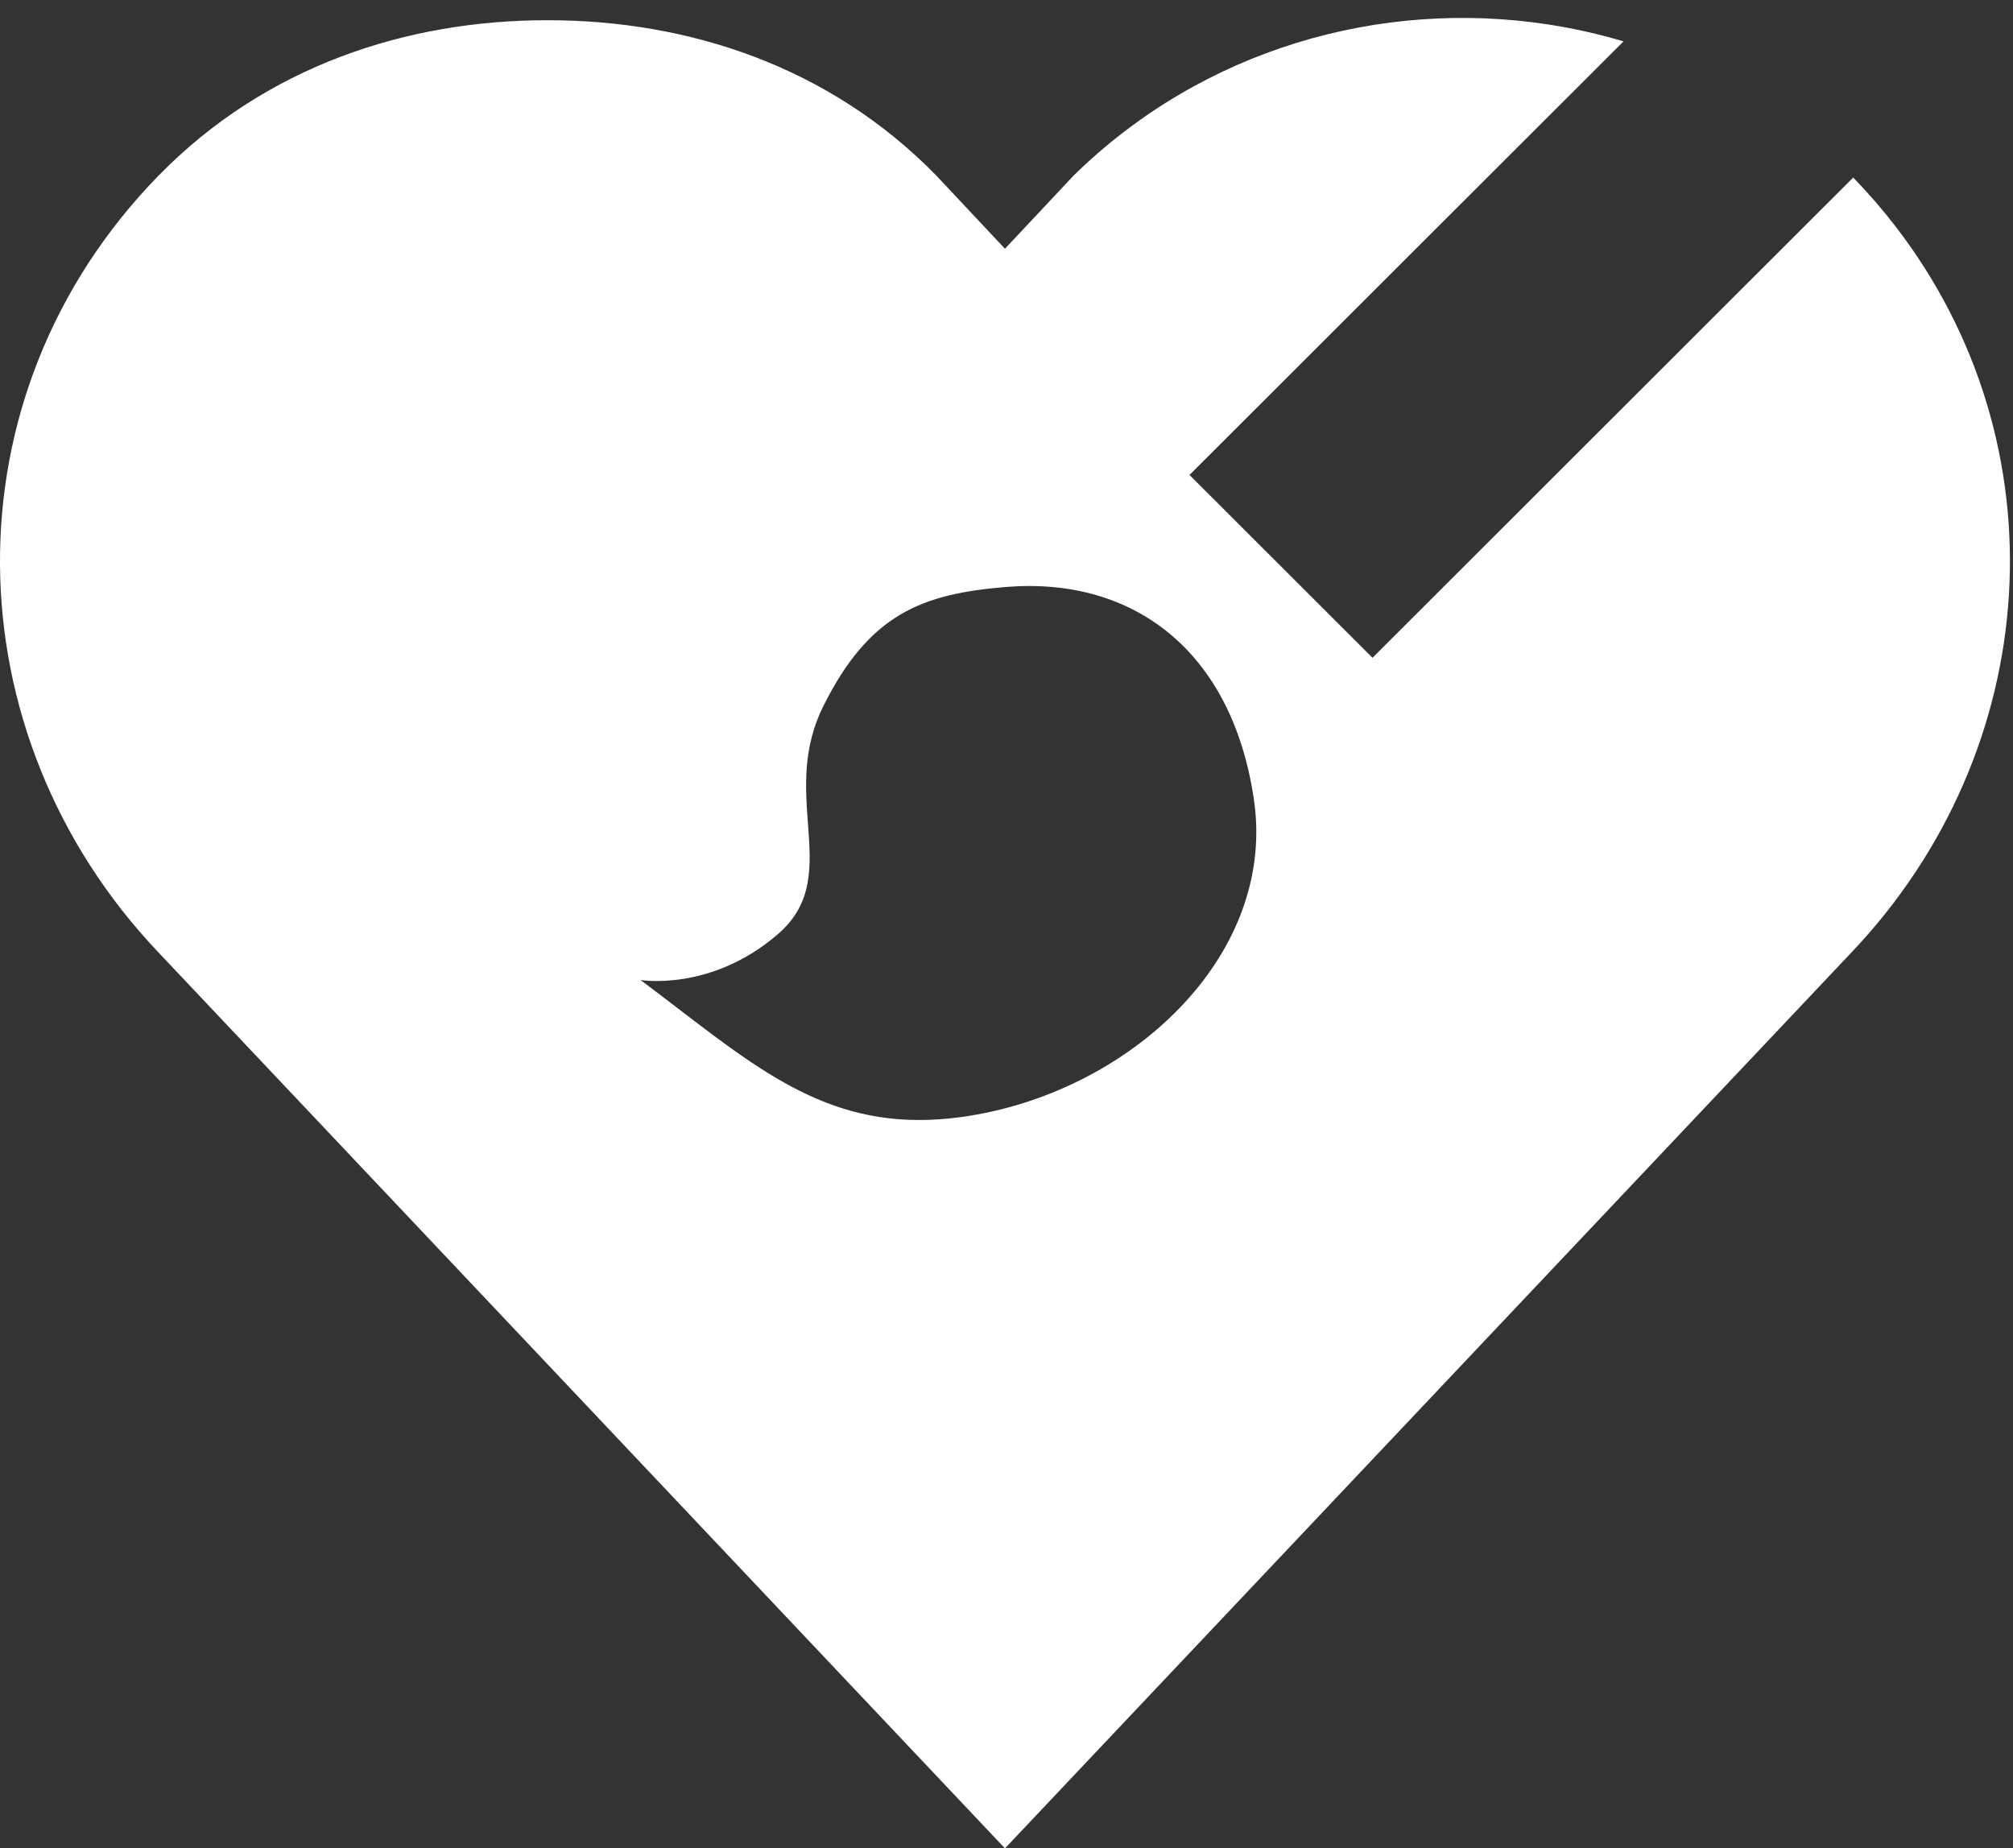 <svg width="110" height="101" viewBox="0 0 110 101" fill="none" xmlns="http://www.w3.org/2000/svg">
<rect x="0" y="0" width="110" height="101" fill="#333333" stroke="none"/>
<path fill-rule="evenodd" clip-rule="evenodd" d="M29.916 1.104C22.239 1.104 14.524 3.601 8.666 9.595C-3.049 21.583 -2.728 40.063 8.666 52.051L54.916 101L101.166 52.051C111.712 40.957 112.772 24.303 103.587 12.38C102.876 11.457 102.104 10.562 101.269 9.701C101.235 9.666 101.201 9.63 101.166 9.595L101.269 9.701L75 35.943L65 25.953L88.717 2.261C87.376 1.861 86.013 1.555 84.637 1.342C75.455 -0.078 65.726 2.673 58.666 9.595L54.916 13.591L51.166 9.595C45.306 3.601 37.594 1.104 29.916 1.104ZM35 53.549C35 53.549 38.838 54.205 42.5 51.052C44.471 49.355 44.321 47.315 44.151 45.014C44.005 43.039 43.845 40.872 45 38.565C47.5 33.57 50.357 32.446 55 32.072C61.903 31.516 67.272 35.53 68.5 43.56C69.871 52.23 61.676 59.795 52.5 61.042C45.961 61.93 42.108 58.98 37.007 55.074C36.36 54.579 35.694 54.069 35 53.549Z" fill="white"/>
</svg>
